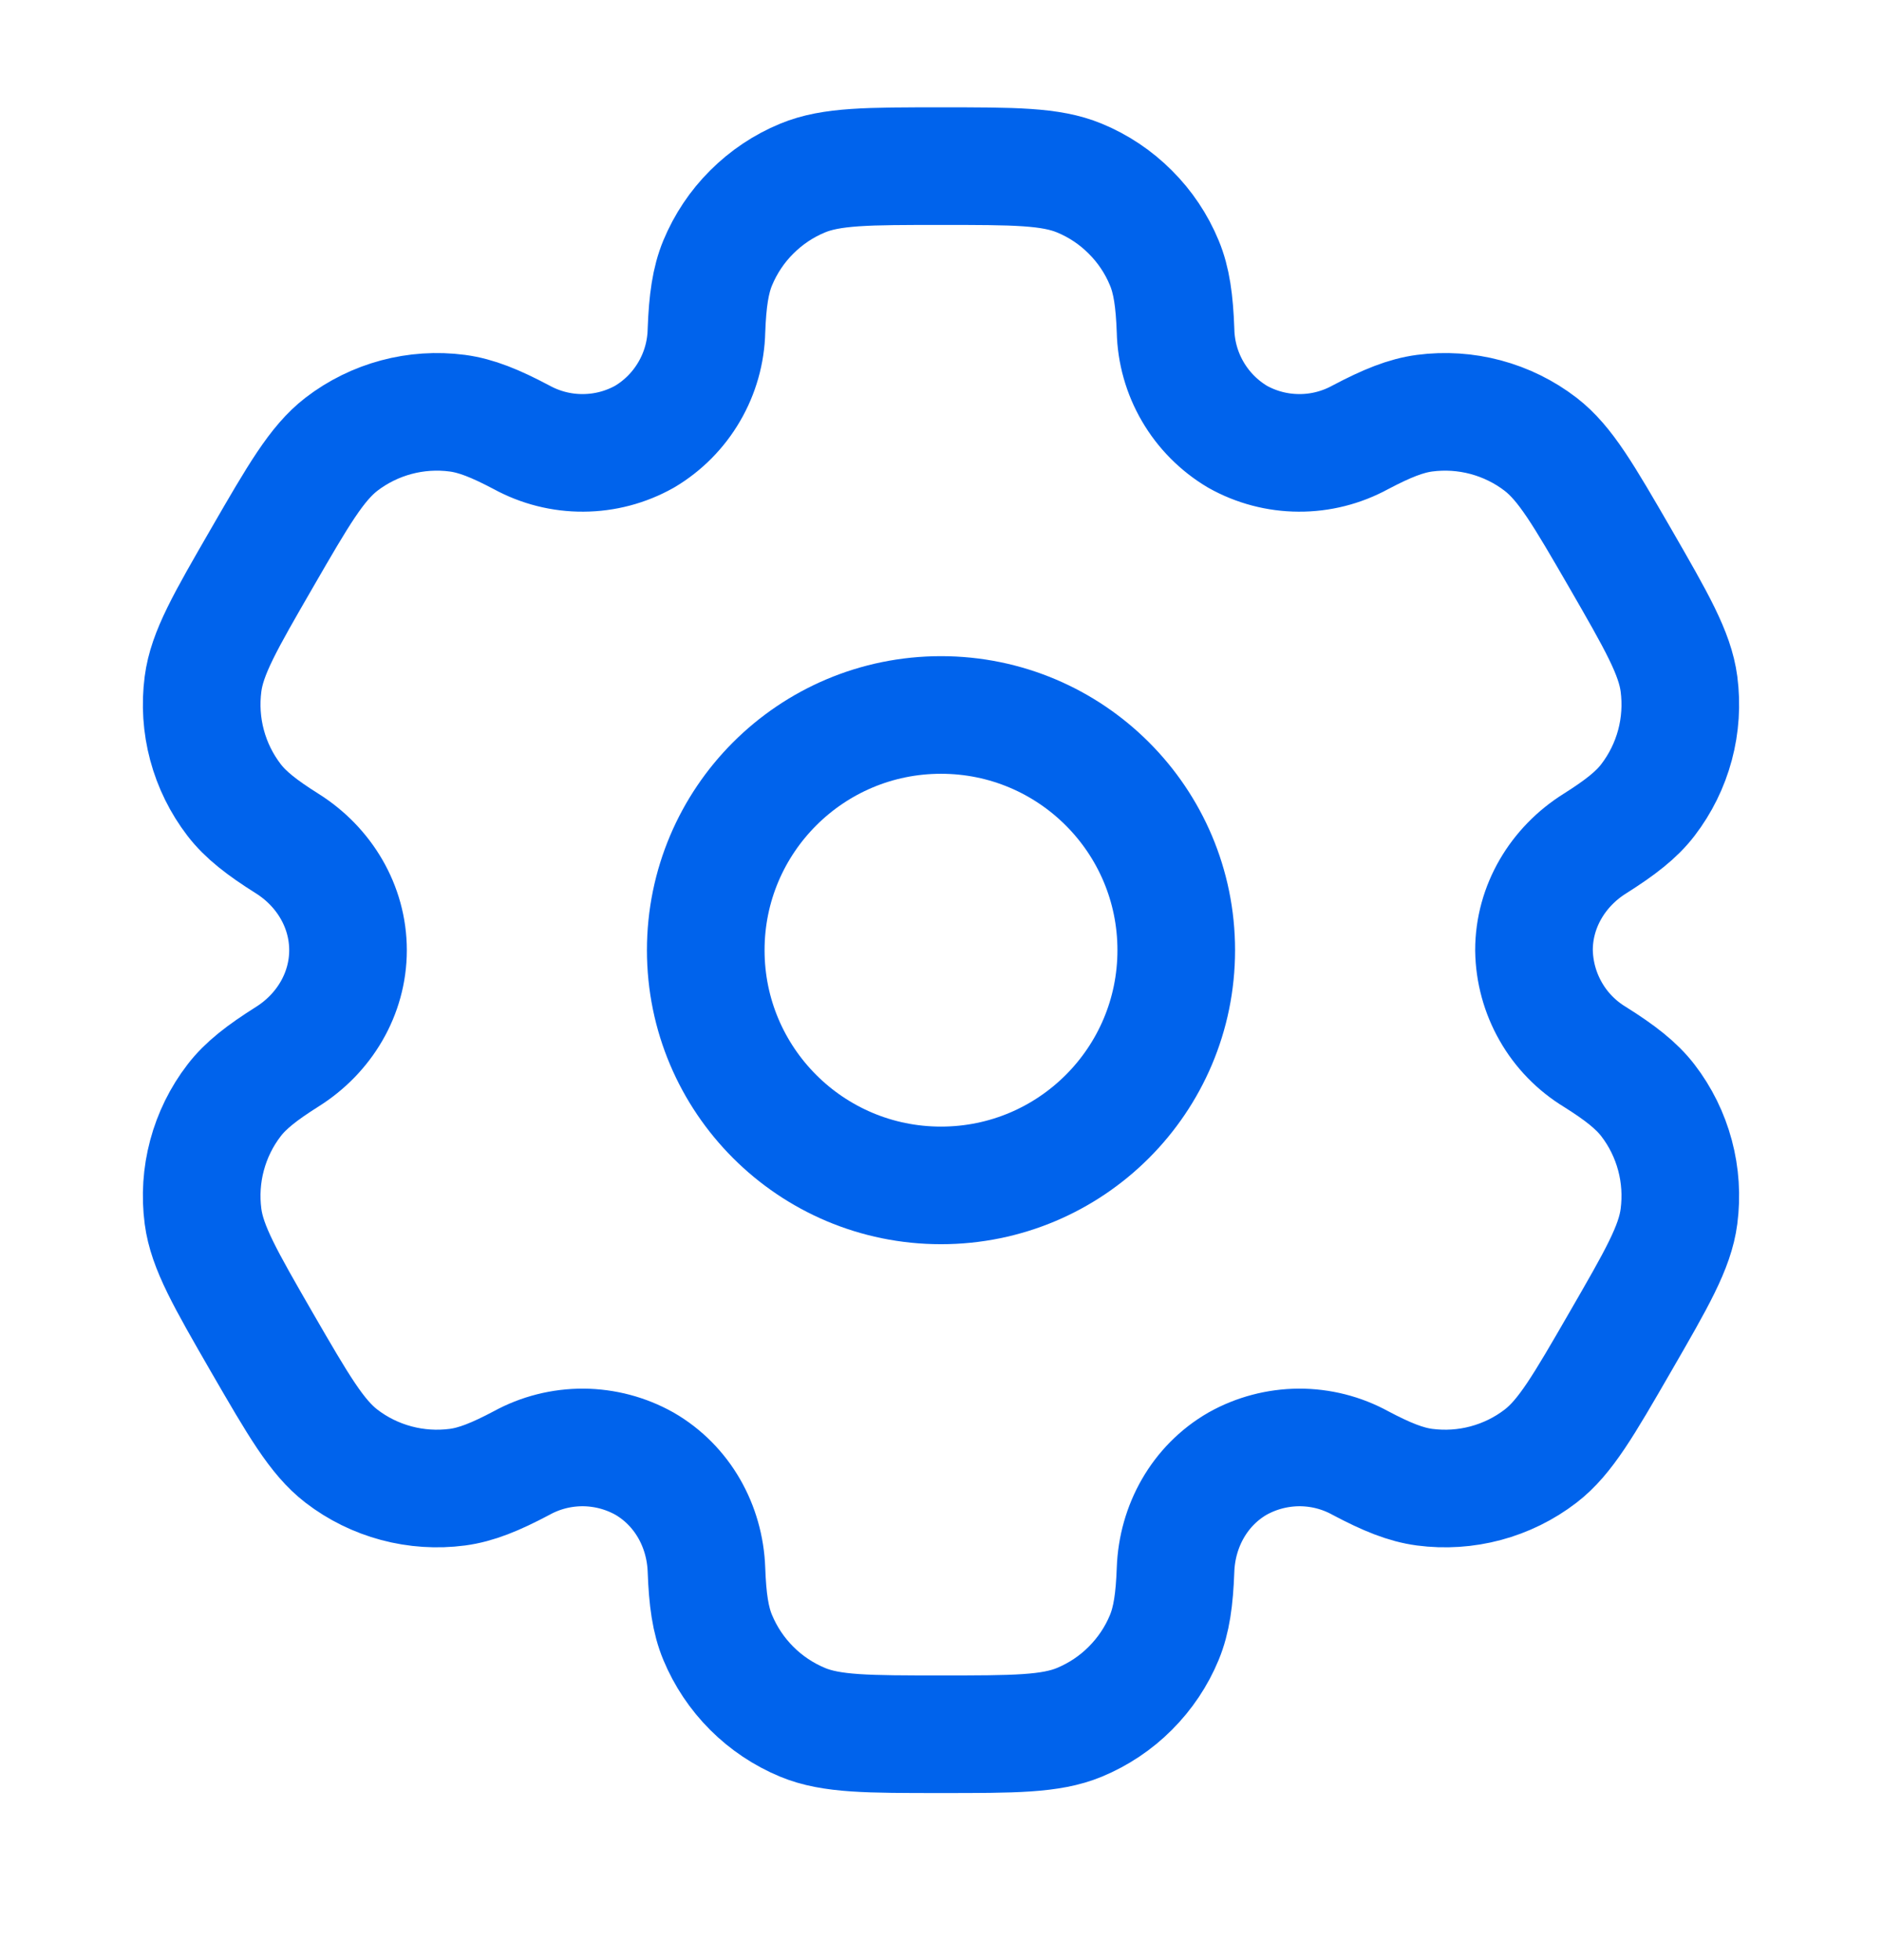 <svg width="24" height="25" viewBox="0 0 24 25" fill="none" xmlns="http://www.w3.org/2000/svg">
<path d="M12 15.119C13.657 15.119 15 13.776 15 12.119C15 10.462 13.657 9.119 12 9.119C10.343 9.119 9 10.462 9 12.119C9 13.776 10.343 15.119 12 15.119Z" stroke="#0063EC" stroke-width="1.5"/>
<path d="M13.765 2.271C13.398 2.119 12.932 2.119 12 2.119C11.068 2.119 10.602 2.119 10.235 2.271C9.992 2.371 9.772 2.519 9.586 2.705C9.4 2.89 9.253 3.111 9.152 3.354C9.06 3.577 9.023 3.838 9.009 4.217C9.003 4.491 8.927 4.759 8.789 4.995C8.651 5.232 8.455 5.43 8.219 5.57C7.98 5.704 7.711 5.775 7.437 5.776C7.162 5.778 6.892 5.709 6.652 5.578C6.316 5.4 6.073 5.302 5.832 5.27C5.306 5.201 4.775 5.343 4.354 5.666C4.04 5.909 3.806 6.312 3.34 7.119C2.874 7.926 2.64 8.329 2.589 8.724C2.555 8.984 2.572 9.249 2.64 9.503C2.708 9.757 2.825 9.994 2.985 10.203C3.133 10.395 3.34 10.556 3.661 10.758C4.134 11.055 4.438 11.561 4.438 12.119C4.438 12.677 4.134 13.183 3.661 13.479C3.34 13.682 3.132 13.843 2.985 14.035C2.825 14.243 2.708 14.481 2.64 14.735C2.572 14.989 2.555 15.253 2.589 15.514C2.641 15.908 2.874 16.312 3.339 17.119C3.806 17.926 4.039 18.329 4.354 18.572C4.562 18.732 4.8 18.849 5.054 18.917C5.308 18.985 5.573 19.002 5.833 18.968C6.073 18.936 6.316 18.838 6.652 18.66C6.892 18.528 7.162 18.46 7.437 18.461C7.711 18.463 7.98 18.534 8.219 18.668C8.702 18.948 8.989 19.463 9.009 20.021C9.023 20.401 9.059 20.661 9.152 20.884C9.253 21.127 9.4 21.347 9.586 21.533C9.772 21.719 9.992 21.866 10.235 21.967C10.602 22.119 11.068 22.119 12 22.119C12.932 22.119 13.398 22.119 13.765 21.967C14.008 21.866 14.229 21.719 14.414 21.533C14.6 21.347 14.748 21.127 14.848 20.884C14.94 20.661 14.977 20.401 14.991 20.021C15.011 19.463 15.298 18.947 15.781 18.668C16.02 18.534 16.289 18.463 16.564 18.461C16.838 18.46 17.108 18.528 17.348 18.66C17.684 18.838 17.927 18.936 18.167 18.968C18.427 19.002 18.692 18.985 18.946 18.917C19.2 18.849 19.438 18.732 19.646 18.572C19.961 18.33 20.194 17.926 20.66 17.119C21.126 16.312 21.36 15.909 21.411 15.514C21.445 15.253 21.428 14.989 21.36 14.735C21.292 14.481 21.175 14.243 21.015 14.035C20.867 13.843 20.66 13.682 20.339 13.48C20.105 13.338 19.91 13.138 19.775 12.9C19.639 12.662 19.566 12.393 19.562 12.119C19.562 11.561 19.866 11.055 20.339 10.759C20.66 10.556 20.868 10.395 21.015 10.203C21.175 9.994 21.292 9.757 21.36 9.503C21.428 9.249 21.445 8.984 21.411 8.724C21.359 8.33 21.126 7.926 20.661 7.119C20.194 6.312 19.961 5.909 19.646 5.666C19.438 5.506 19.2 5.389 18.946 5.321C18.692 5.253 18.427 5.236 18.167 5.27C17.927 5.302 17.684 5.4 17.347 5.578C17.107 5.709 16.837 5.778 16.563 5.776C16.289 5.775 16.02 5.704 15.781 5.57C15.546 5.43 15.349 5.232 15.211 4.995C15.073 4.759 14.997 4.491 14.991 4.217C14.977 3.837 14.941 3.577 14.848 3.354C14.748 3.111 14.6 2.89 14.414 2.705C14.229 2.519 14.008 2.371 13.765 2.271Z" stroke="#0063EC" stroke-width="1.5"/>
</svg>
